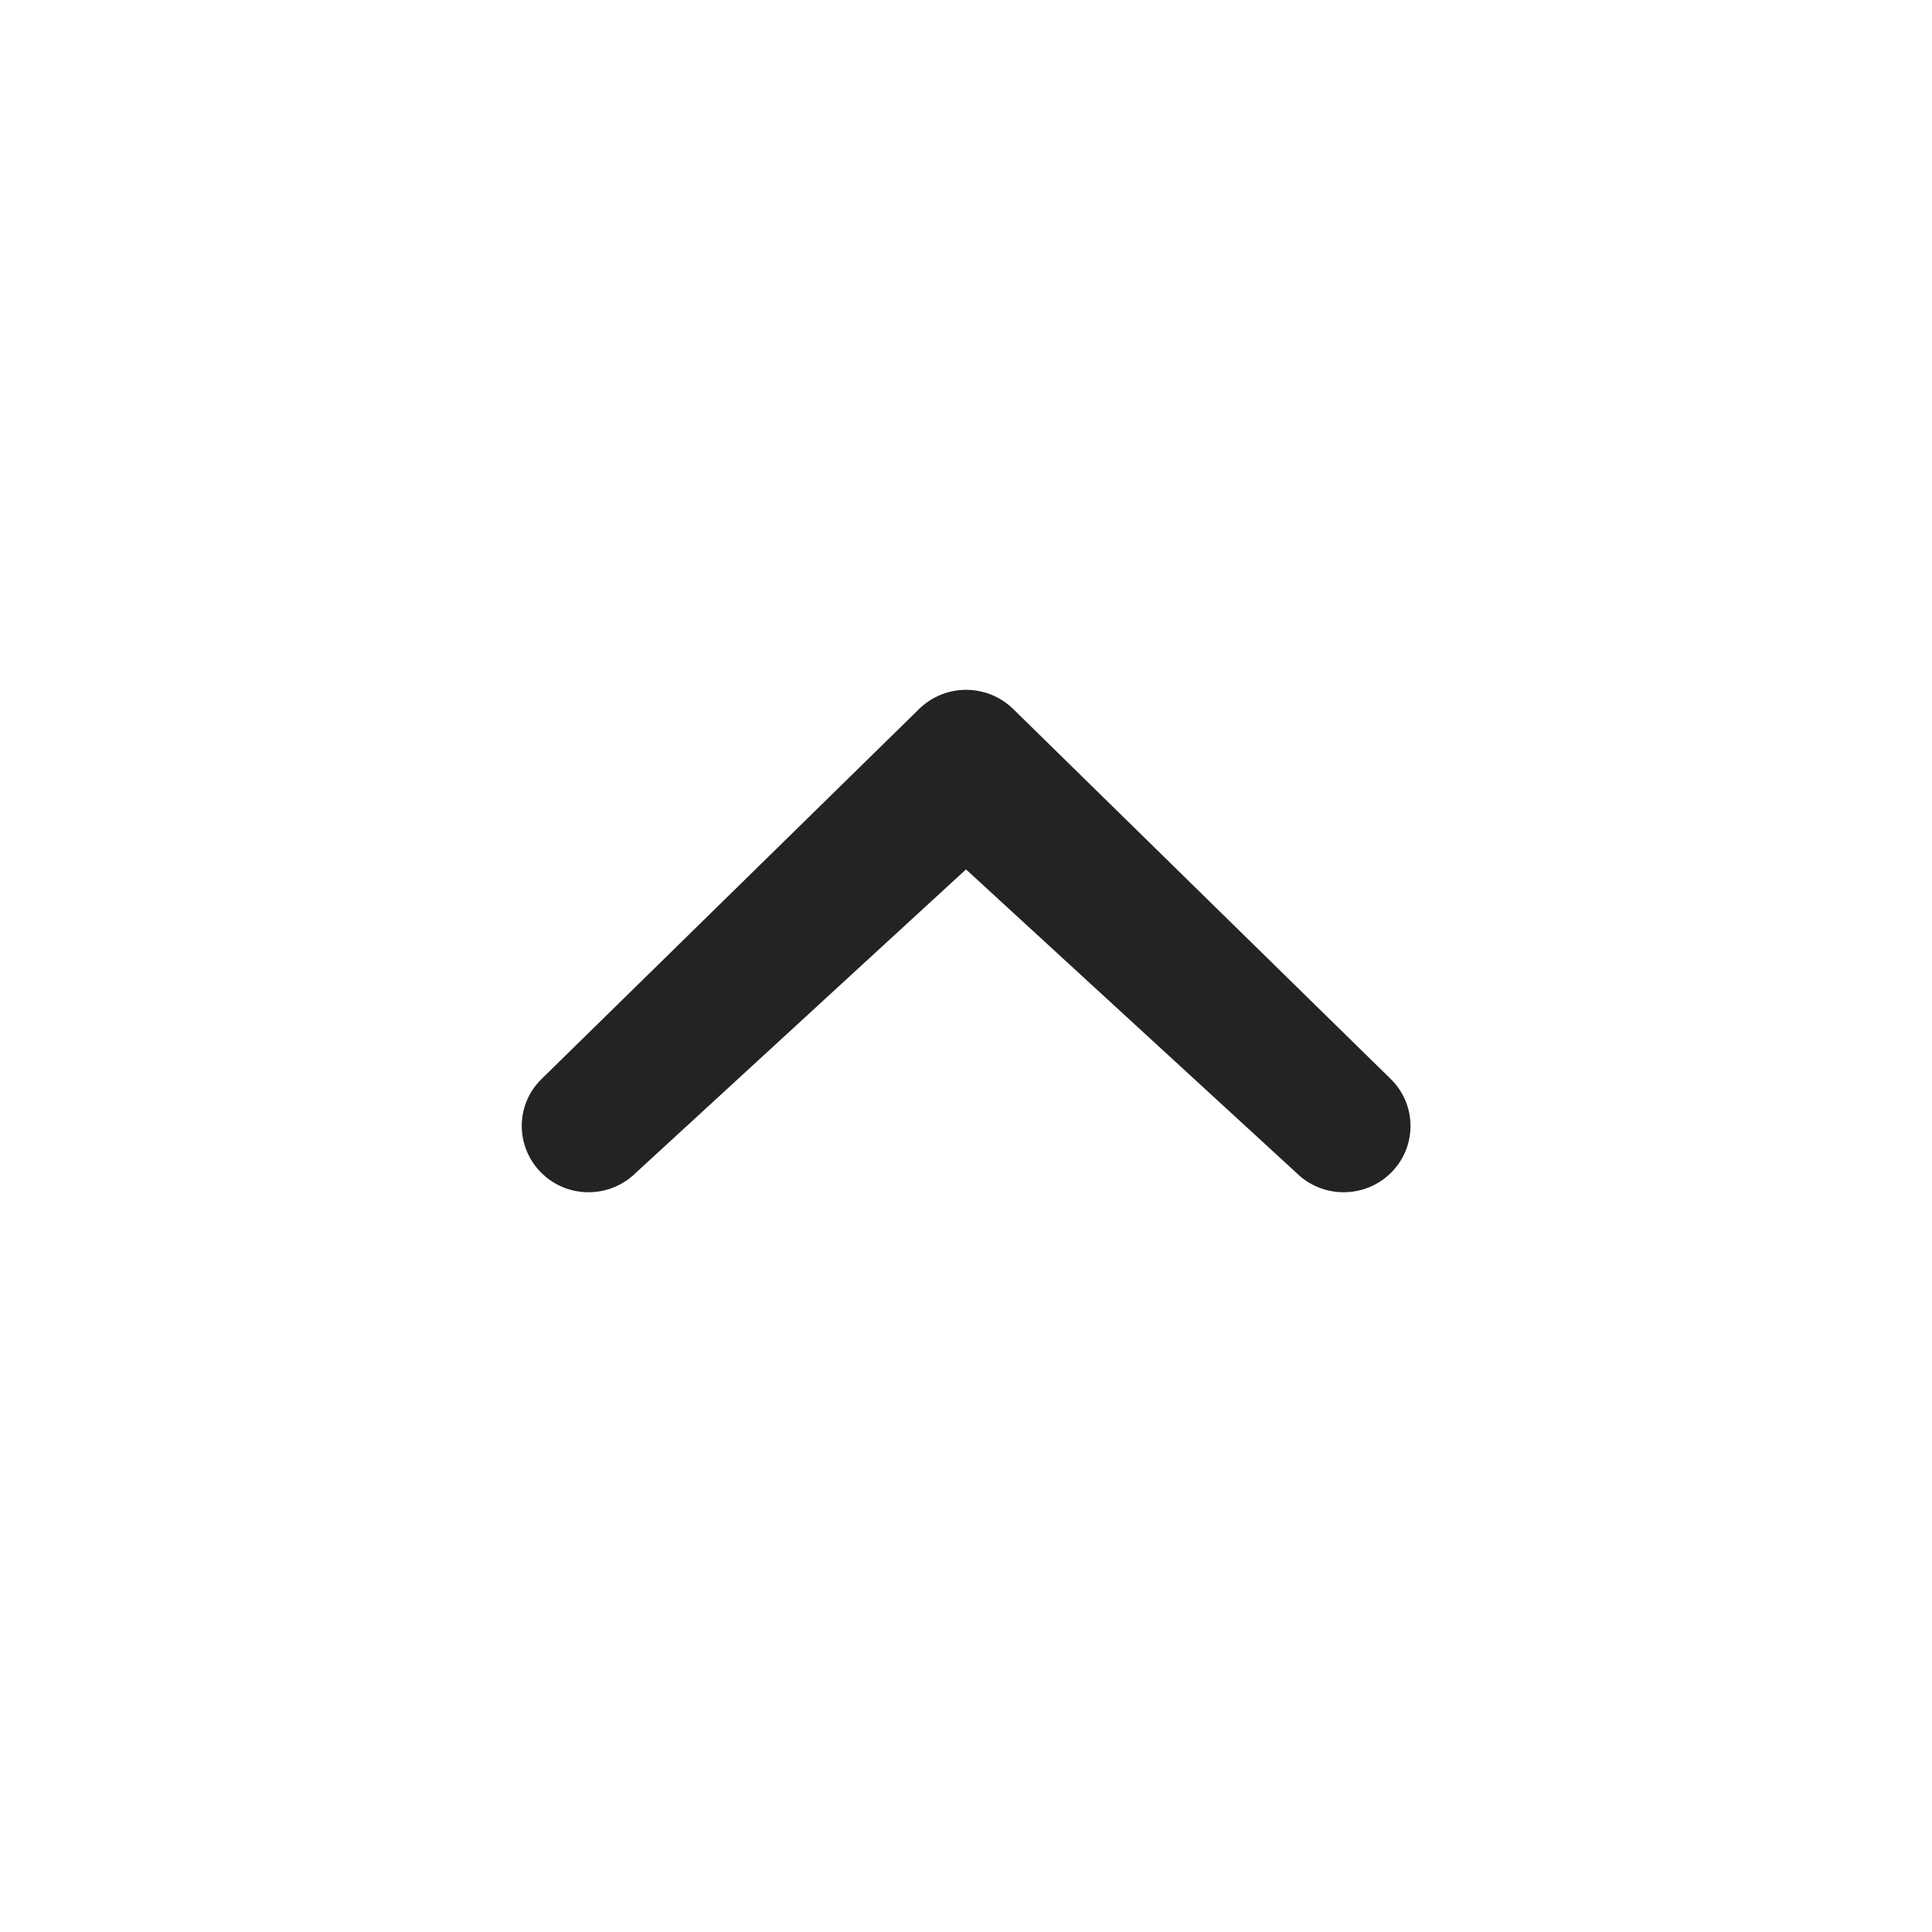 <?xml version="1.0" encoding="utf-8"?>
<!-- Generator: Adobe Illustrator 18.1.1, SVG Export Plug-In . SVG Version: 6.00 Build 0)  -->
<!DOCTYPE svg PUBLIC "-//W3C//DTD SVG 1.1//EN" "http://www.w3.org/Graphics/SVG/1.1/DTD/svg11.dtd">
<svg version="1.1" id="Chevron_small_up" xmlns="http://www.w3.org/2000/svg" xmlns:xlink="http://www.w3.org/1999/xlink" x="0px"
	 y="0px" viewBox="0 0 20 20" enable-background="new 0 0 20 20" xml:space="preserve" style="fill:#242224">
<path d="M6.582,12.141c-0.271,0.268-0.709,0.268-0.978,0c-0.269-0.268-0.272-0.701,0-0.969l3.908-3.83
	c0.27-0.268,0.707-0.268,0.979,0l3.908,3.83c0.27,0.267,0.27,0.701,0,0.969c-0.271,0.268-0.709,0.268-0.979,0L10,9L6.582,12.141z"/>
</svg>
